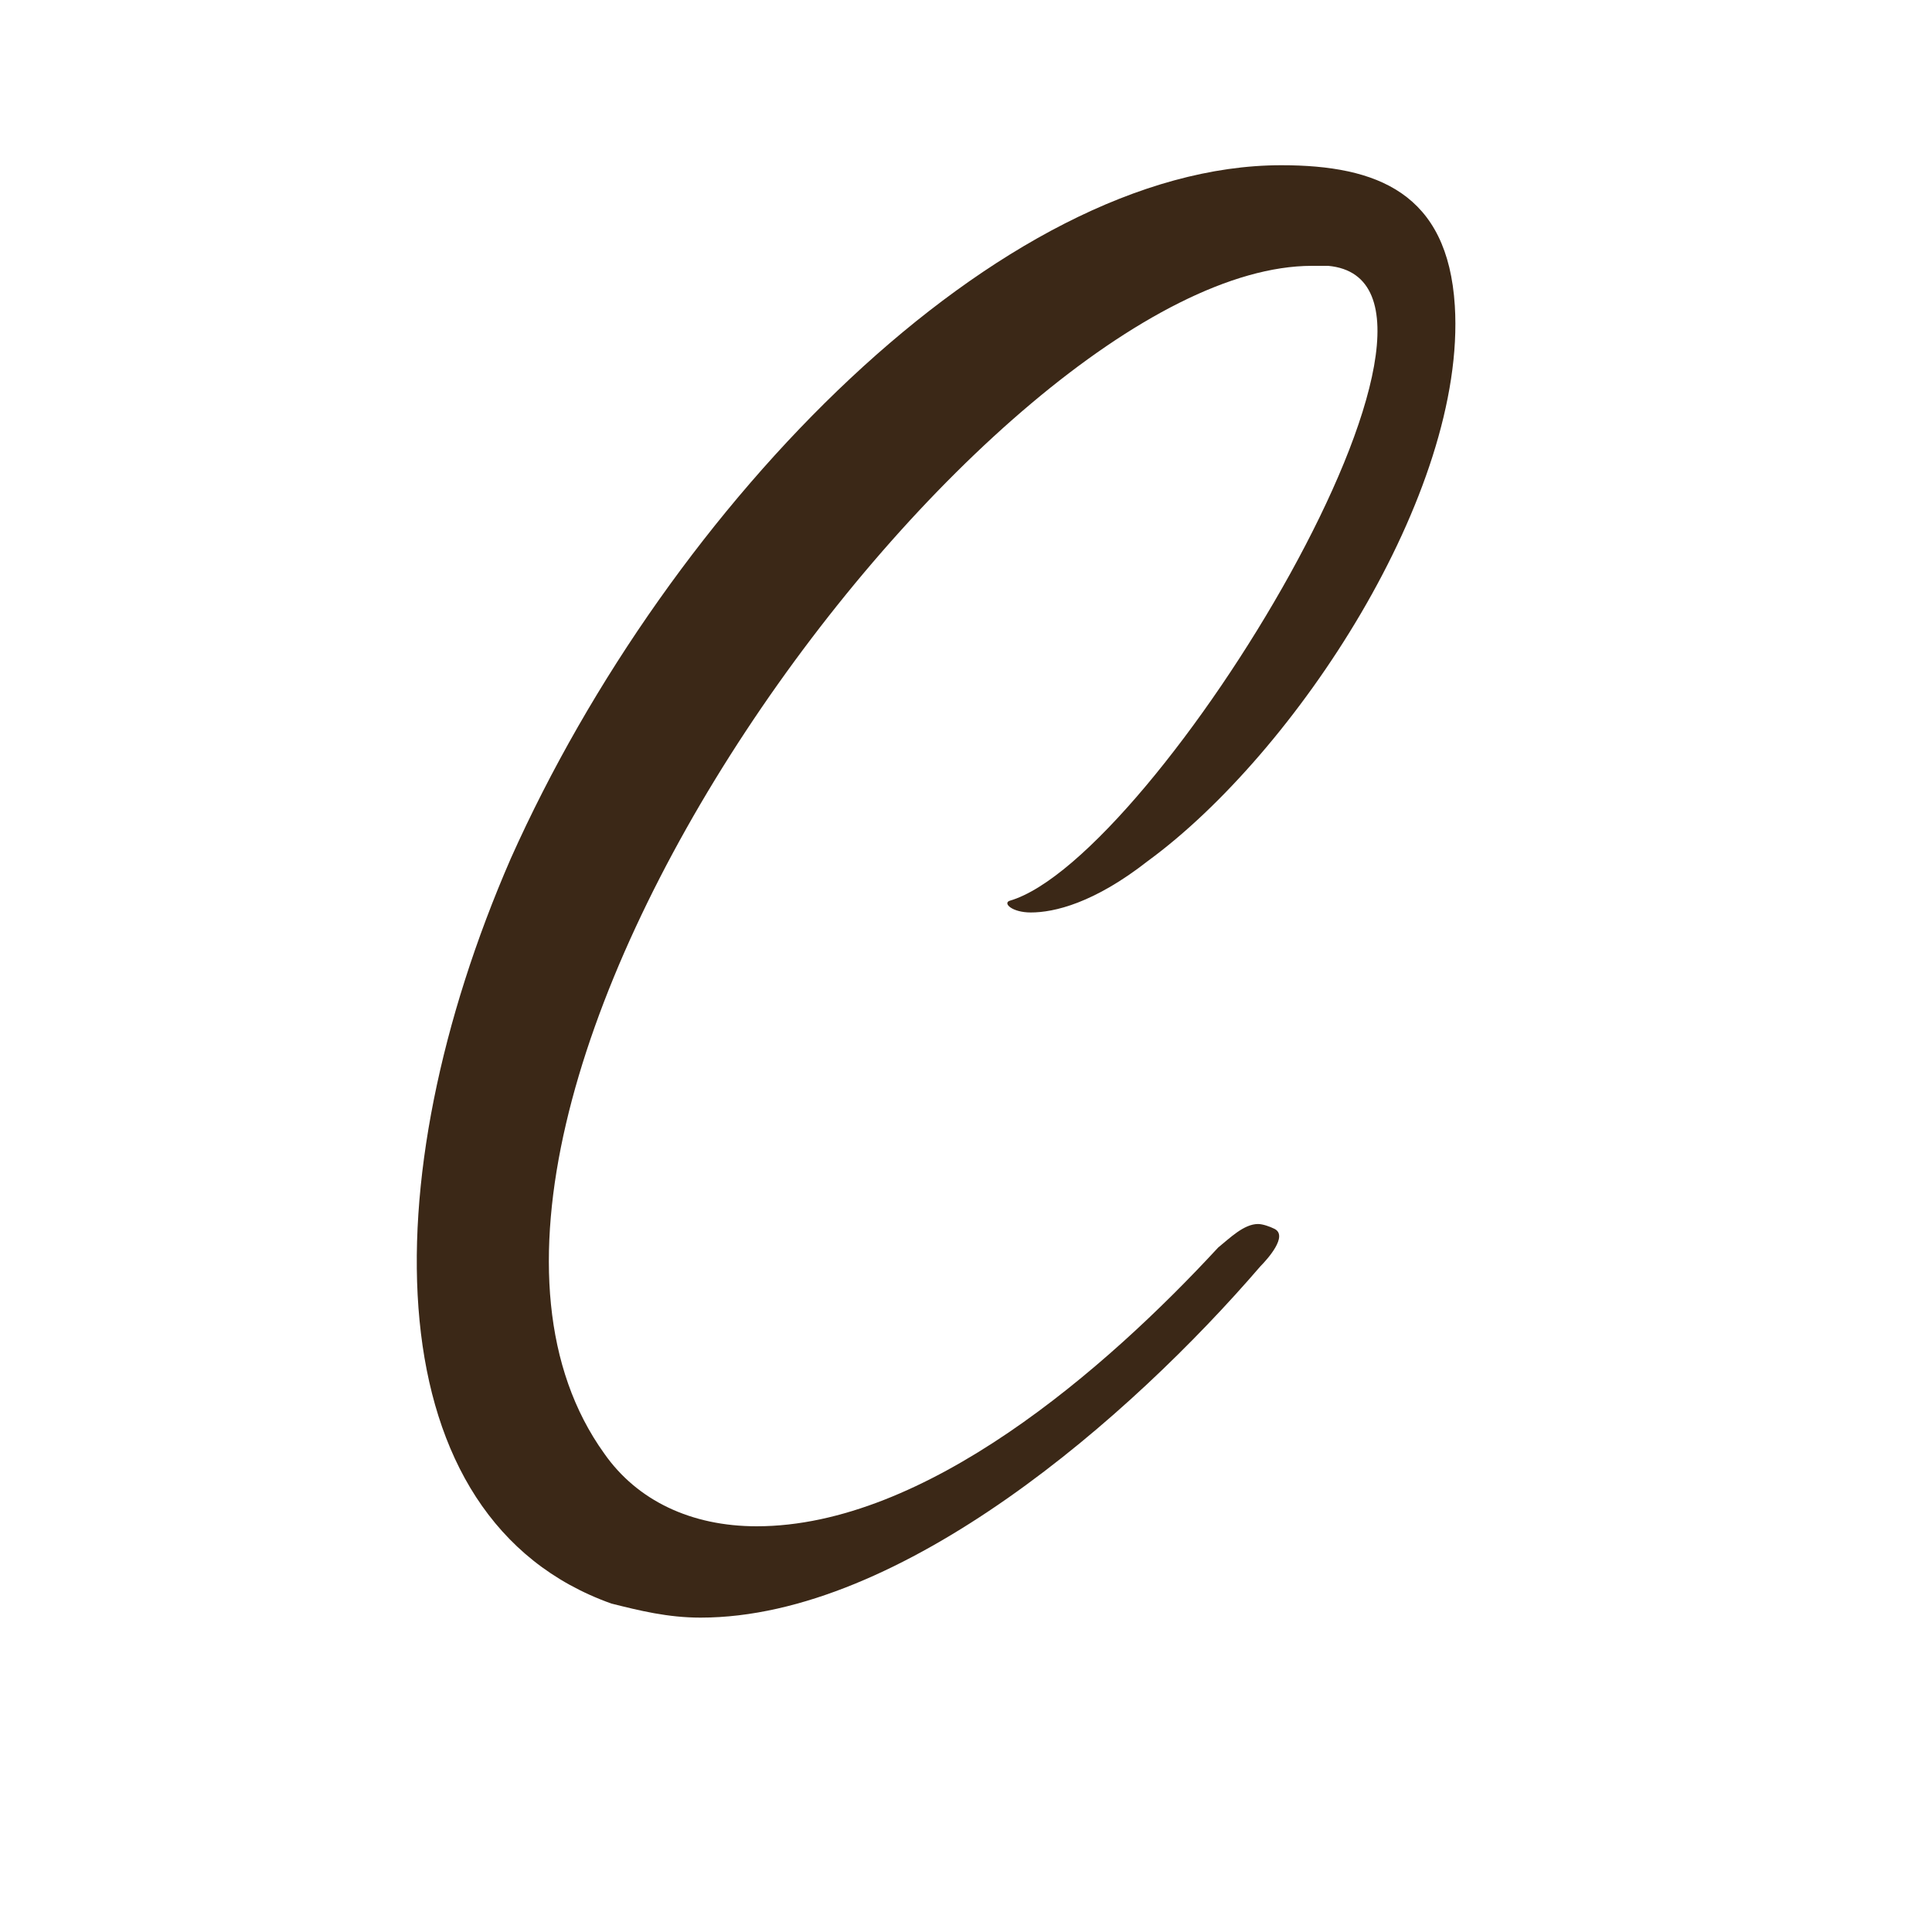 <svg xmlns="http://www.w3.org/2000/svg" width="37.5" viewBox="0 0 37.5 37.5" height="37.5" version="1.0"><g fill="#3B2817"><g><g><path d="M 18.645 -24.465 L 18.961 -24.465 C 22.418 -24.145 15.598 -12.961 12.777 -12.141 C 12.641 -12.094 12.824 -11.914 13.188 -11.914 C 13.641 -11.914 14.414 -12.094 15.461 -12.914 C 18.324 -15.008 21.645 -20.055 21.418 -23.691 C 21.281 -25.875 19.918 -26.418 18.051 -26.418 C 12.598 -26.418 6.184 -19.871 3.094 -12.961 C 0.363 -6.684 0.453 -0.137 5.047 1.5 C 5.594 1.637 6.141 1.773 6.777 1.773 C 10.688 1.773 15.141 -2.137 17.645 -5.047 C 17.781 -5.184 18.188 -5.637 17.918 -5.773 C 17.824 -5.82 17.688 -5.867 17.598 -5.867 C 17.324 -5.867 17.051 -5.594 16.824 -5.41 C 14.641 -3.047 11.141 0 7.867 0 C 6.594 0 5.547 -0.5 4.91 -1.41 C 0.137 -8.047 12.414 -24.465 18.645 -24.465 Z M 18.645 -24.465" transform="translate(6.82 29.625)"/></g></g></g></svg>